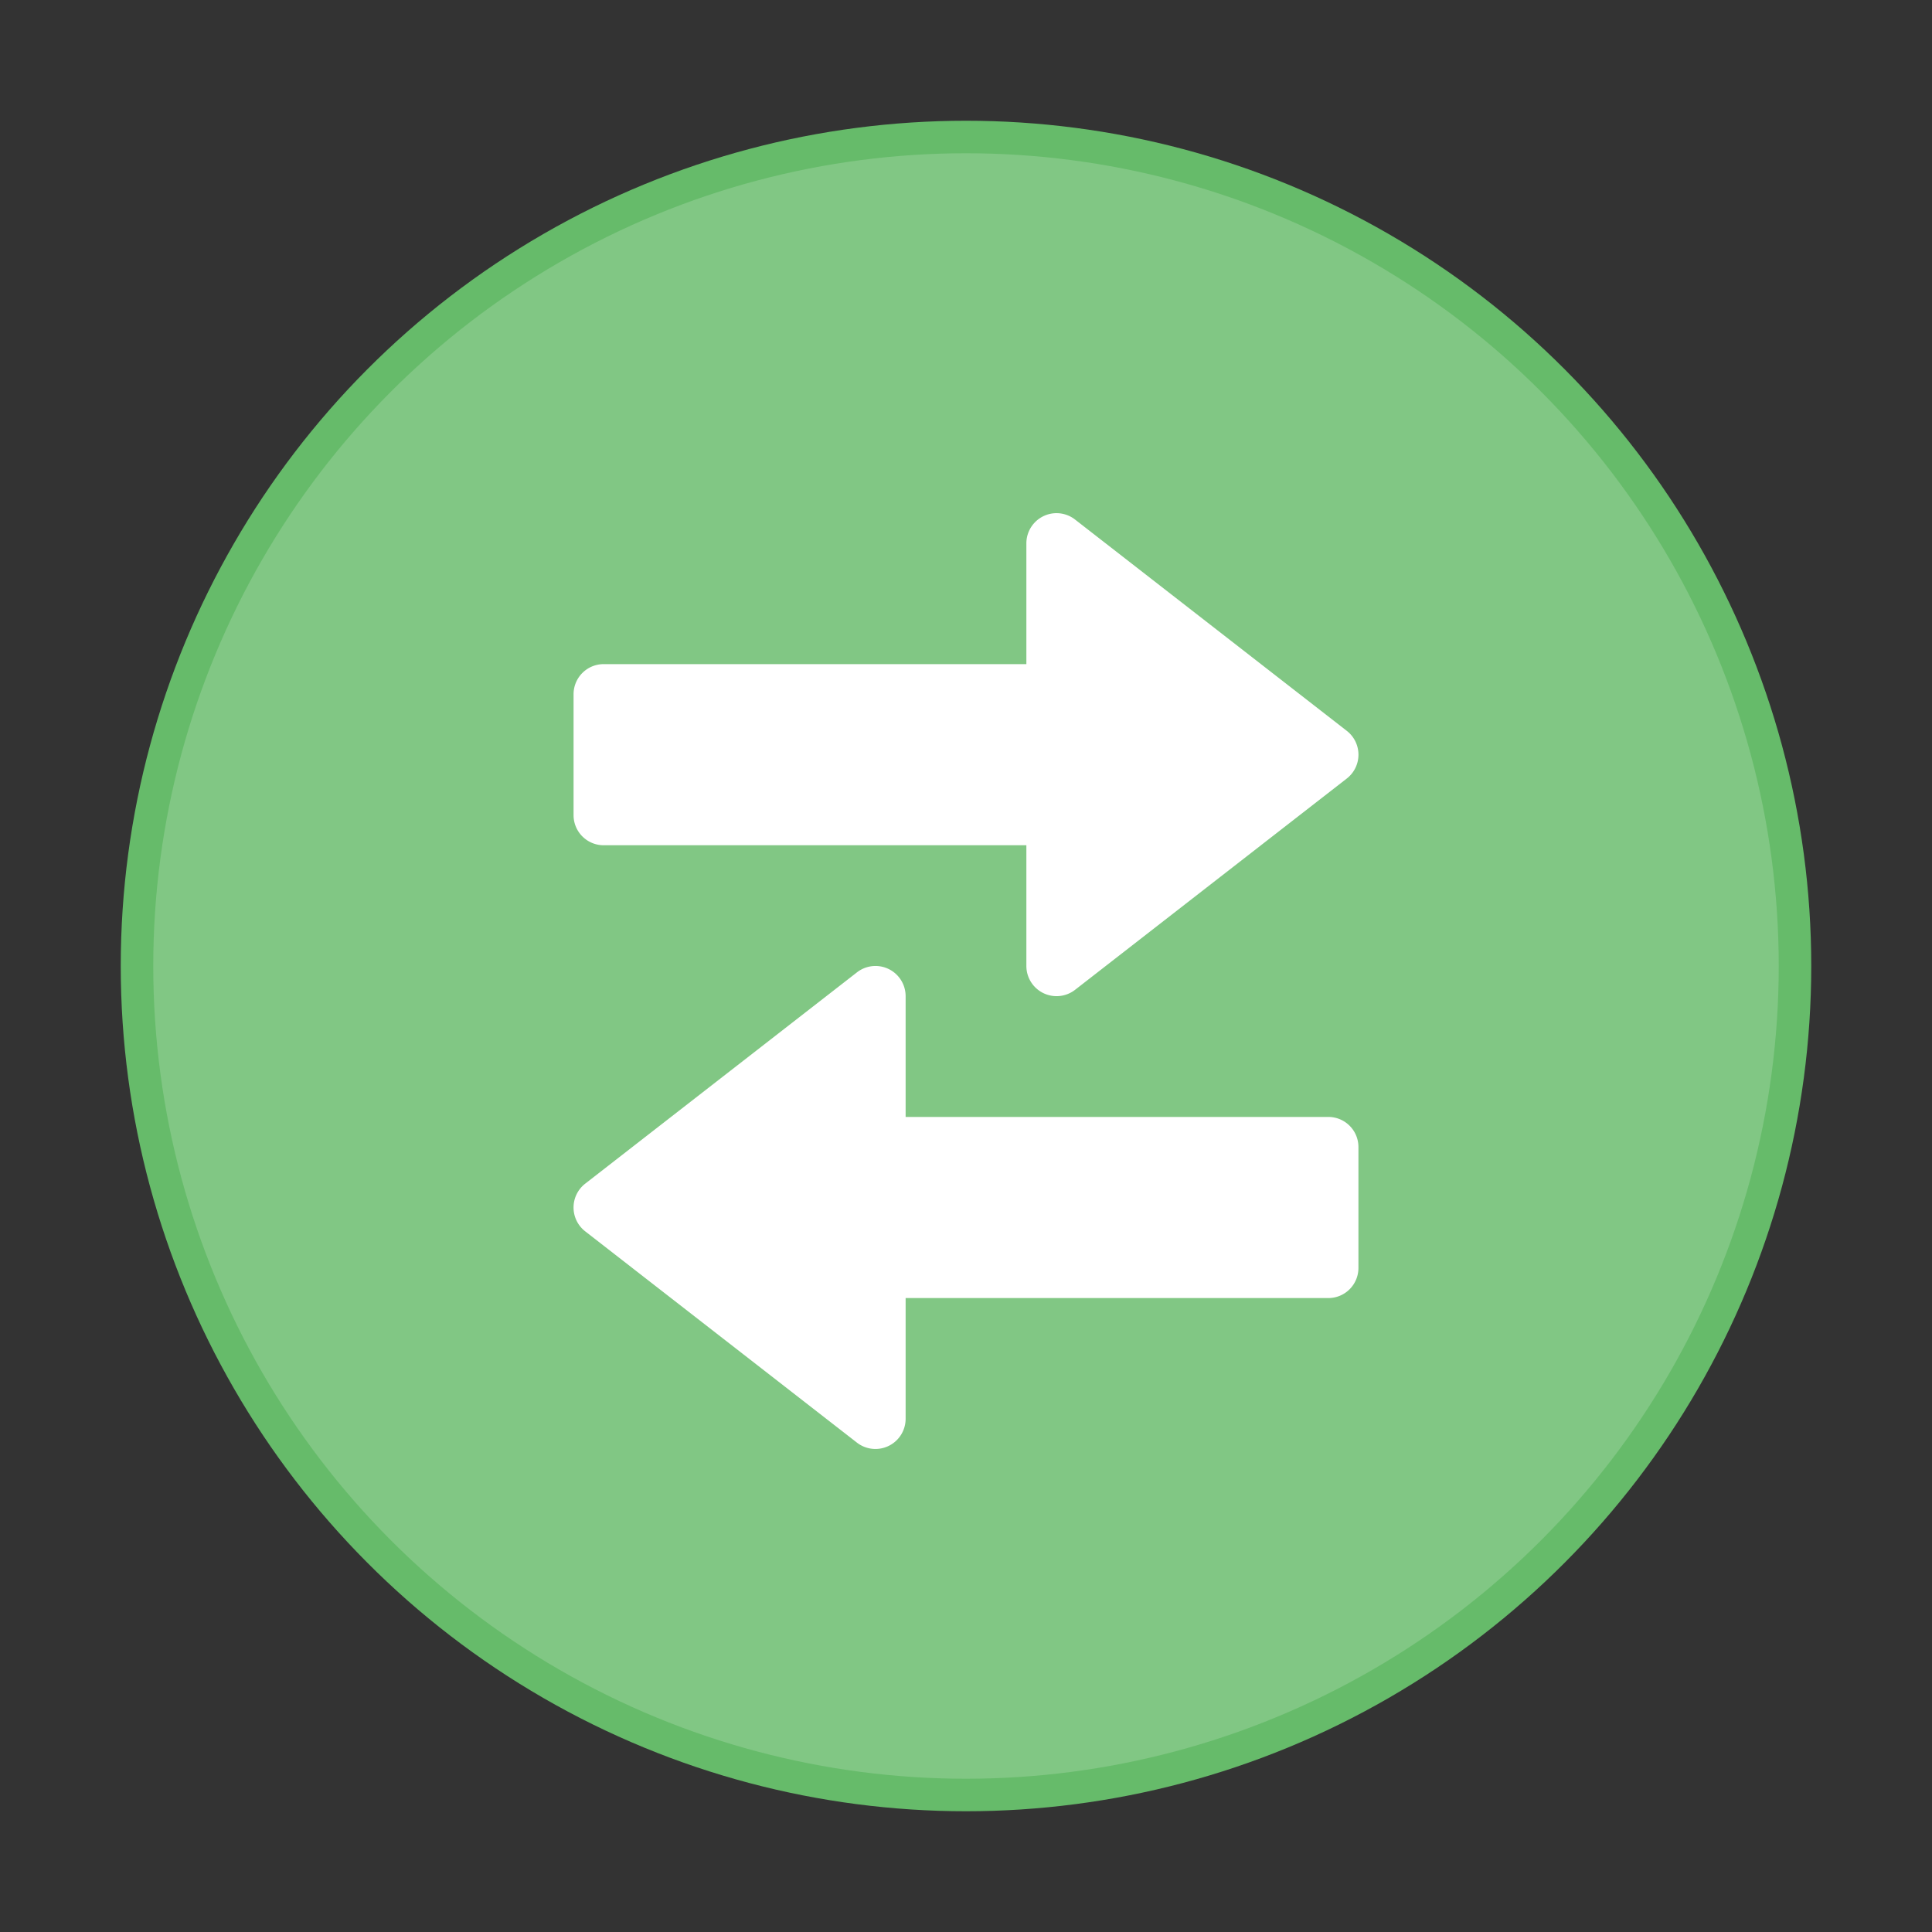 <svg xmlns="http://www.w3.org/2000/svg" width="64" height="64"><rect width="100%" height="100%" fill="#333333" stroke="none"/><g transform="translate(0 -1058.52)"><circle cx="32" cy="1090.52" r="28" fill="#66bb6a"/><circle r="26.923" cy="-1090.52" cx="32" transform="scale(1 -1)" fill="#81c784"/><path d="M34.96 1075.52a1 1 0 0 0-.96 1v4H20c-.554 0-1 .446-1 1v4c0 .554.446 1 1 1h14v4a1 1 0 0 0 1.613.789l9.002-7a1 1 0 0 0 0-1.578l-9.002-7a1 1 0 0 0-.653-.211zm-5.92 15a1 1 0 0 1 .96 1v4h14c.554 0 1 .446 1 1v4c0 .554-.446 1-1 1H30v4a1 1 0 0 1-1.613.789l-9.002-7a1 1 0 0 1 0-1.578l9.002-7a1 1 0 0 1 .653-.211z" fill="#fff"/></g></svg>